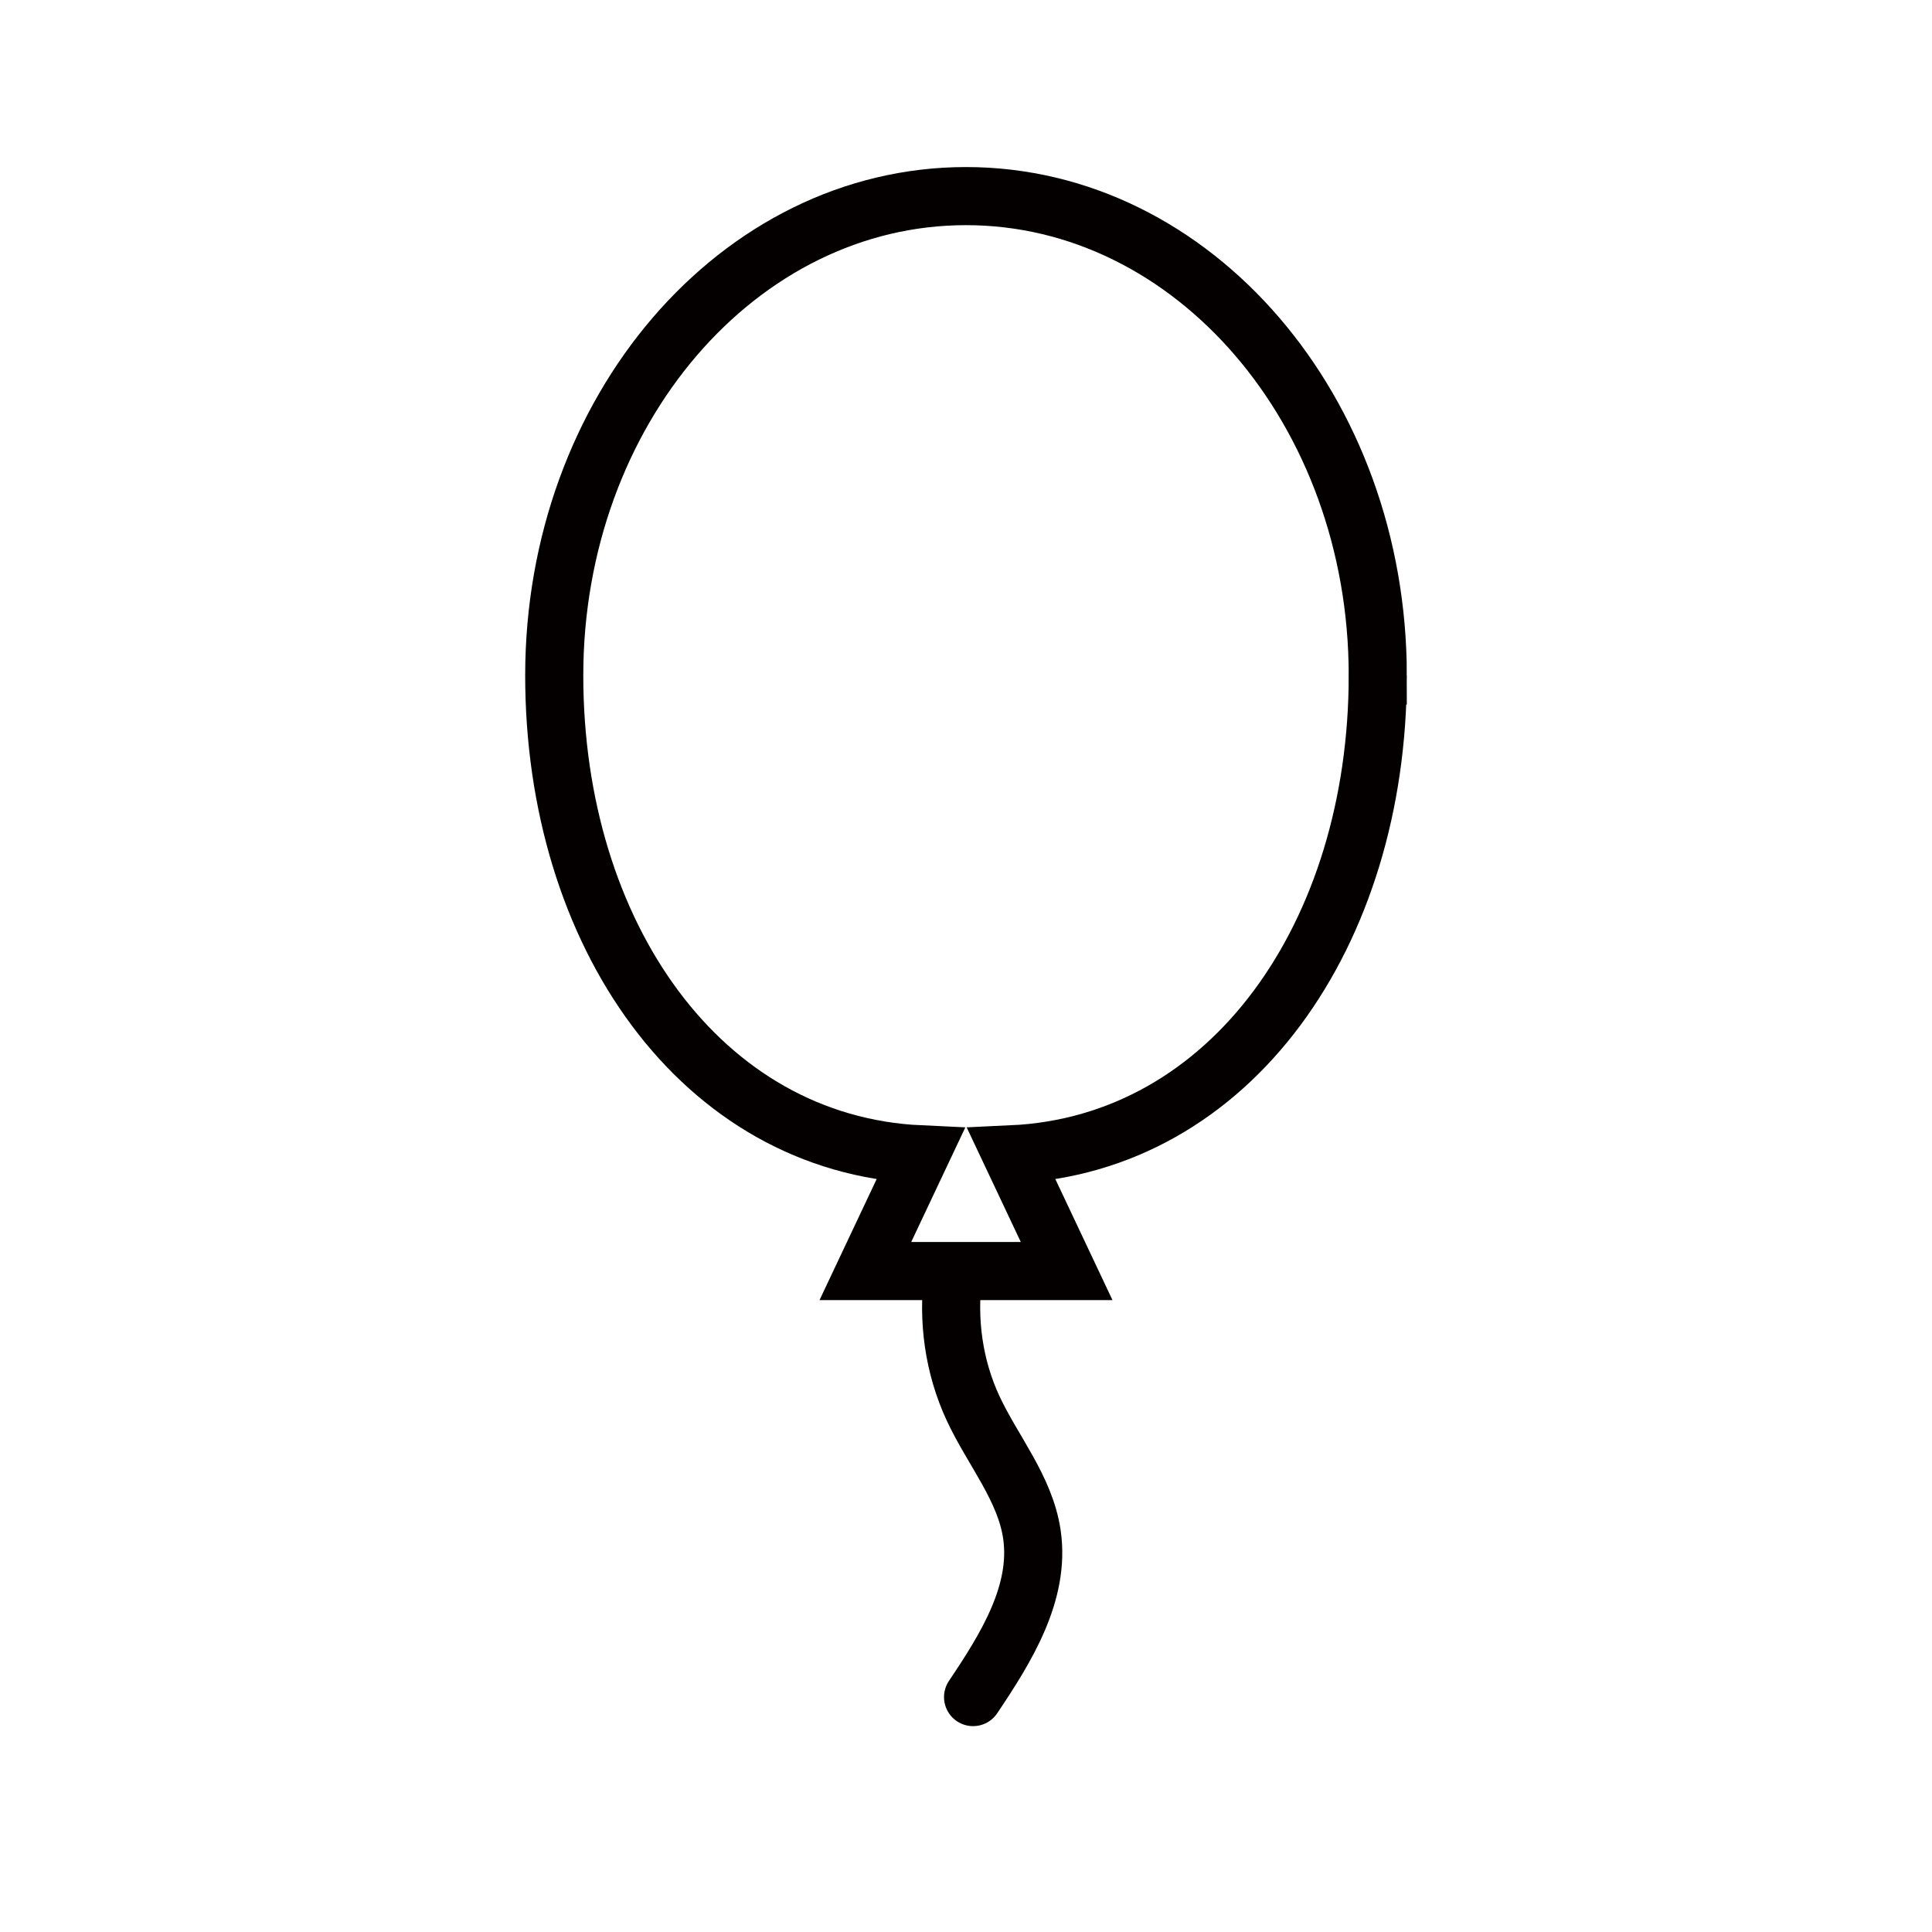 <?xml version="1.0" encoding="UTF-8"?><svg id="_レイヤー_2" xmlns="http://www.w3.org/2000/svg" viewBox="0 0 133 133"><defs><style>.cls-1{stroke-width:0px;}.cls-1,.cls-2,.cls-3{fill:none;}.cls-2,.cls-3{stroke:#040000;stroke-miterlimit:10;stroke-width:4px;}.cls-3{stroke-linecap:round;}</style></defs><g id="_レイヤー_1-2"><rect class="cls-1" width="133" height="133"/><path class="cls-3" d="M66.987,116.828c2.267-3.375,4.638-7.173,4.05-11.196-.465-3.18-2.697-5.775-4.052-8.689-1.323-2.845-1.773-6.072-1.361-9.18"/><path class="cls-2" d="M94.846,46.5c0-18.225-12.691-33-28.346-33s-28.346,14.775-28.346,33c0,17.782,10.083,32.272,25.211,32.967l-3.793,8.033h13.856l-3.793-8.033c15.128-.695,25.211-15.184,25.211-32.967Z"/></g></svg>